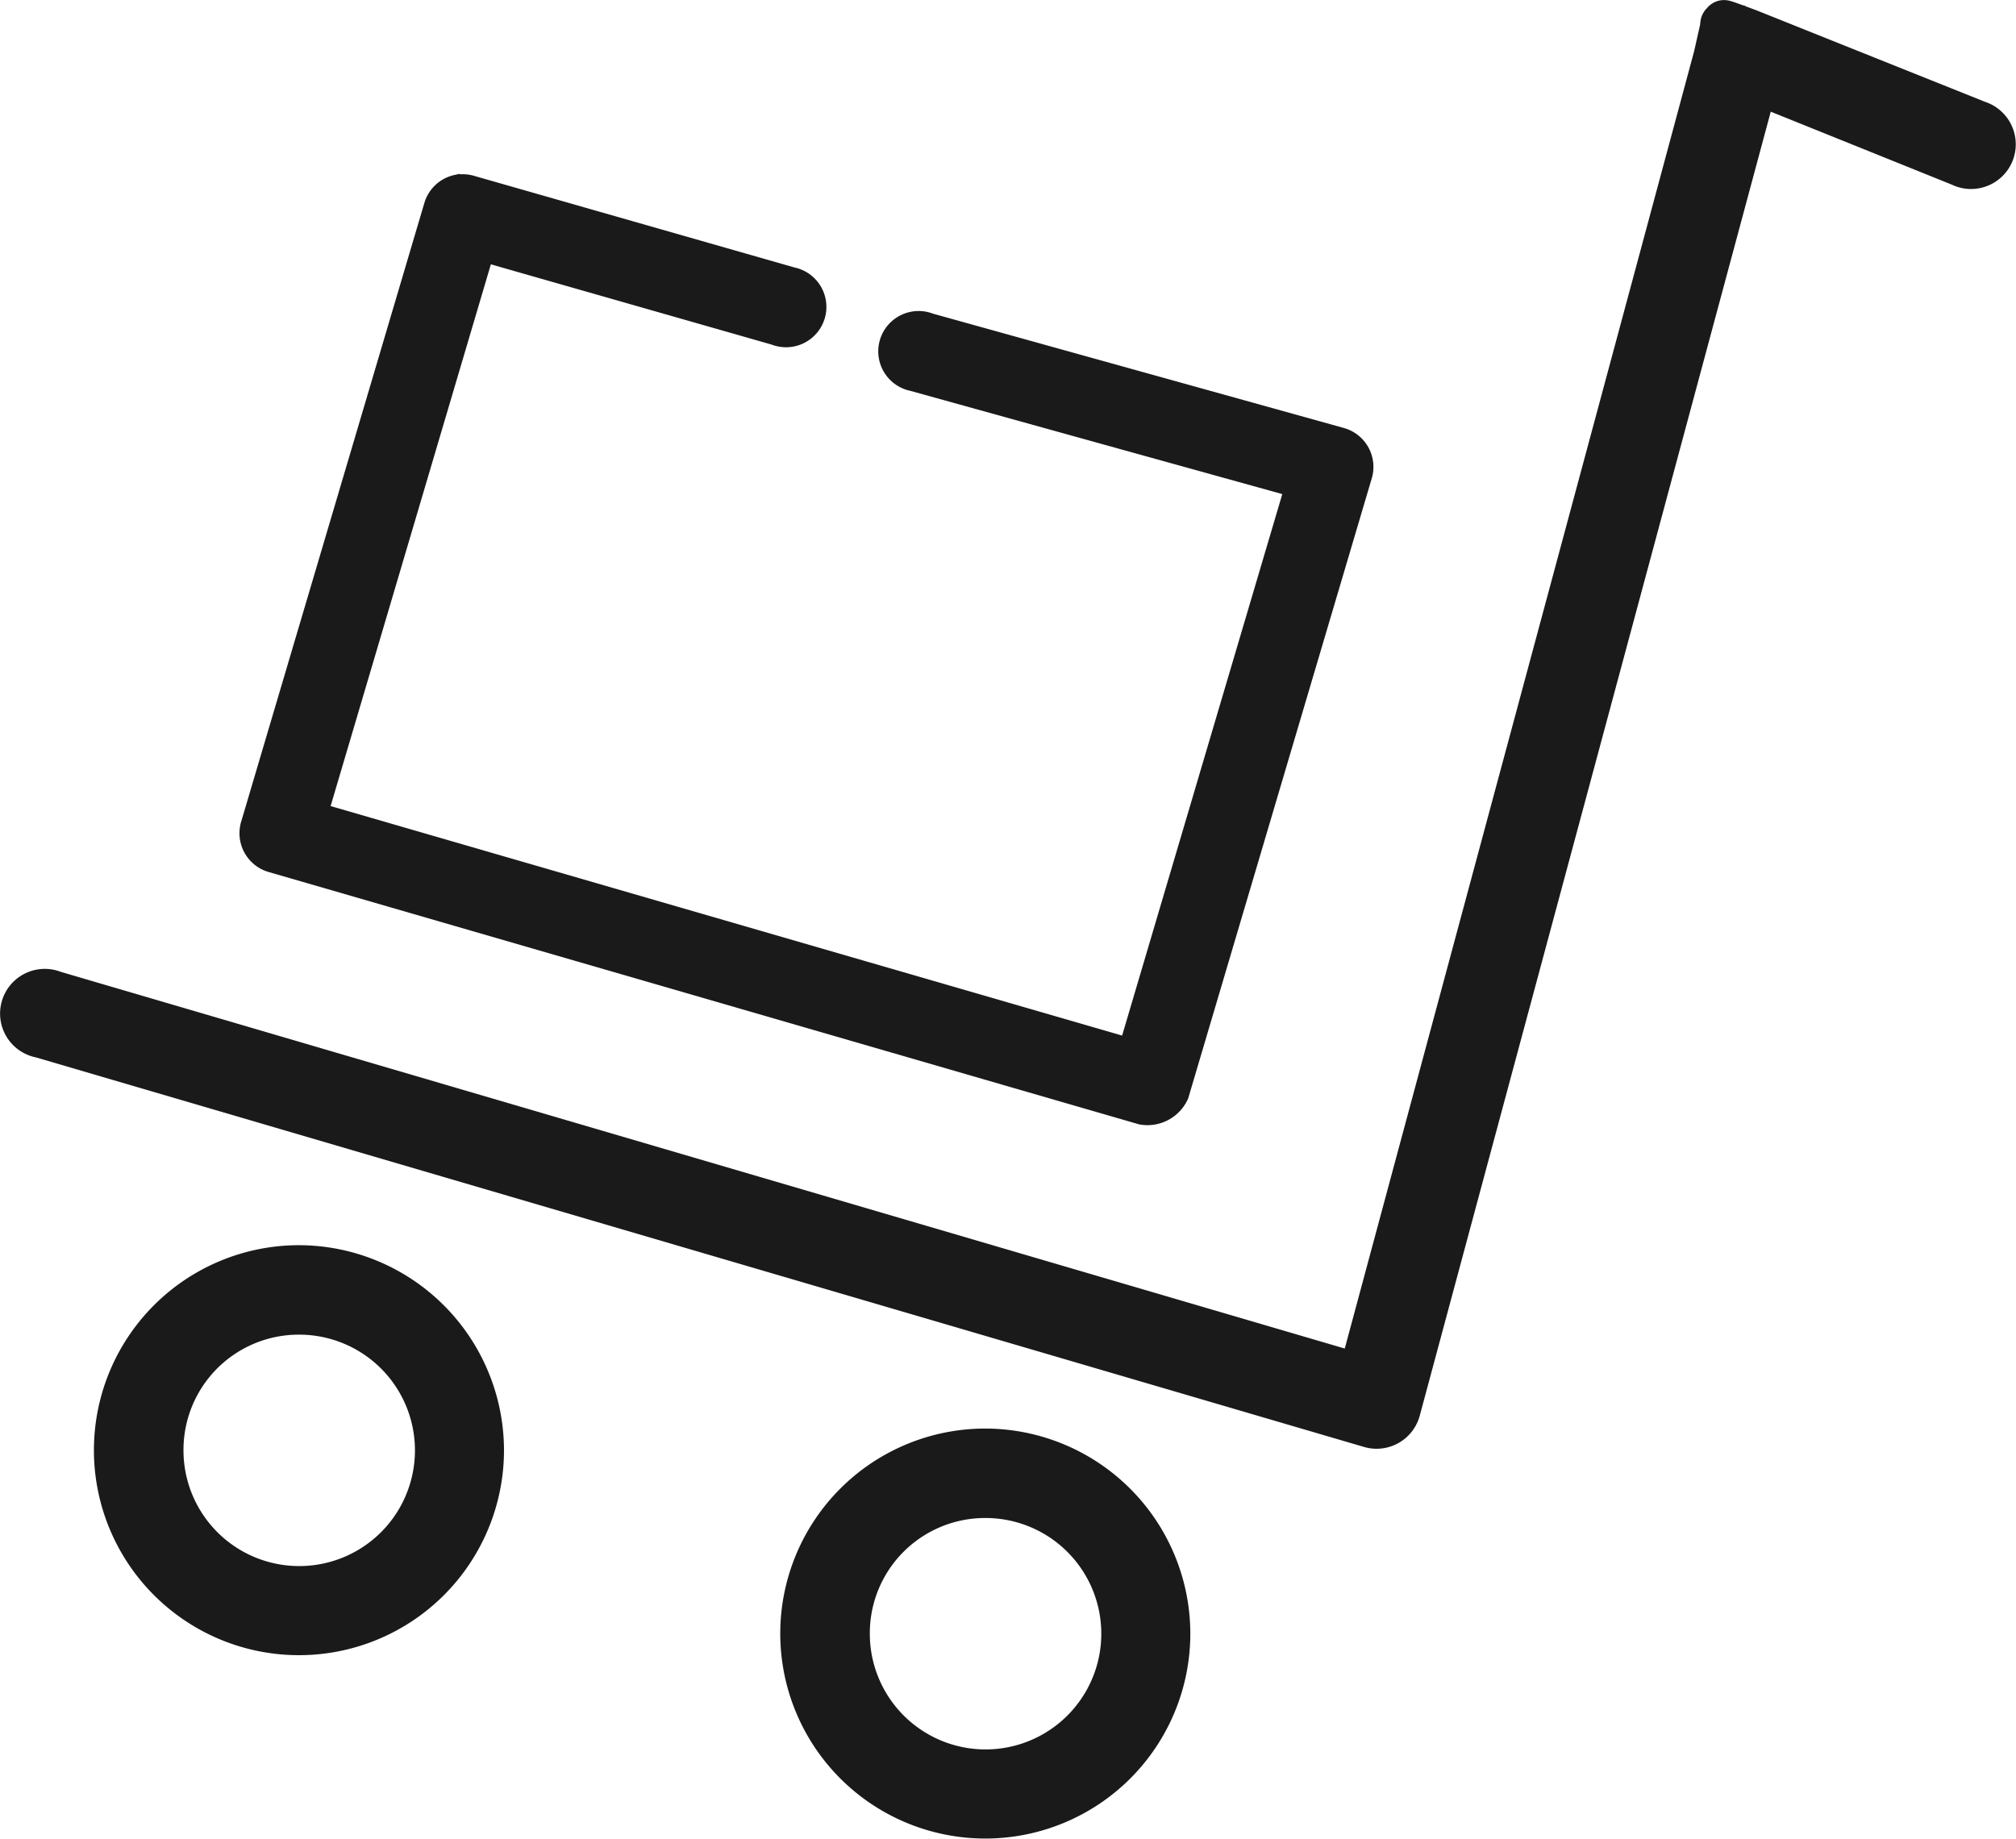 <svg xmlns="http://www.w3.org/2000/svg" width="46.213" height="42.162" viewBox="0 0 46.213 42.162">
  <g id="Group_6" data-name="Group 6" transform="translate(-1194.991 -5700.339)">
    <path id="Path_3699" data-name="Path 3699" d="M120.6,66.333a.525.525,0,0,0-.393.362l-4.2,14.189h0a.525.525,0,0,0,.36.657L136.3,87.321h0a.618.618,0,0,0,.656-.345l4.2-14.189h0a.526.526,0,0,0-.36-.657l-9.44-2.627a.525.525,0,1,0-.3,1l8.932,2.48-3.9,13.187-18.912-5.485,3.9-13.187,6.834,1.954h0a.525.525,0,1,0,.3-1l-7.342-2.1a.522.522,0,0,0-.262-.017Z" transform="translate(1084.896 5638.408)" fill="#1a1a1a" stroke="#1a1a1a" stroke-width="0.8"/>
    <path id="Path_3703" data-name="Path 3703" d="M147.872,61.6c-.448.084-.253-.26-.3-.07l-.158.7-8.143,30.244-29.942-8.786a.525.525,0,1,0-.295,1L139.5,93.626a.524.524,0,0,0,.656-.362l8.194-30.447,4.687,1.889a.525.525,0,1,0,.393-.969l-5.244-2.1c-1.143-.428-.207-.054-.311-.033ZM114.948,89.981a4.2,4.2,0,1,0,4.2,4.2A4.208,4.208,0,0,0,114.948,89.981Zm0,1.051a3.153,3.153,0,1,1-3.147,3.153A3.142,3.142,0,0,1,114.948,91.032Zm15.733,3.153a4.2,4.2,0,1,0,4.2,4.2A4.208,4.208,0,0,0,130.68,94.185Zm0,1.051a3.153,3.153,0,1,1-3.147,3.153A3.142,3.142,0,0,1,130.68,95.236Z" transform="translate(1086.896 5639.408)" fill="#1a1a1a" stroke="#1a1a1a" stroke-width="1"/>
  </g>
</svg>
